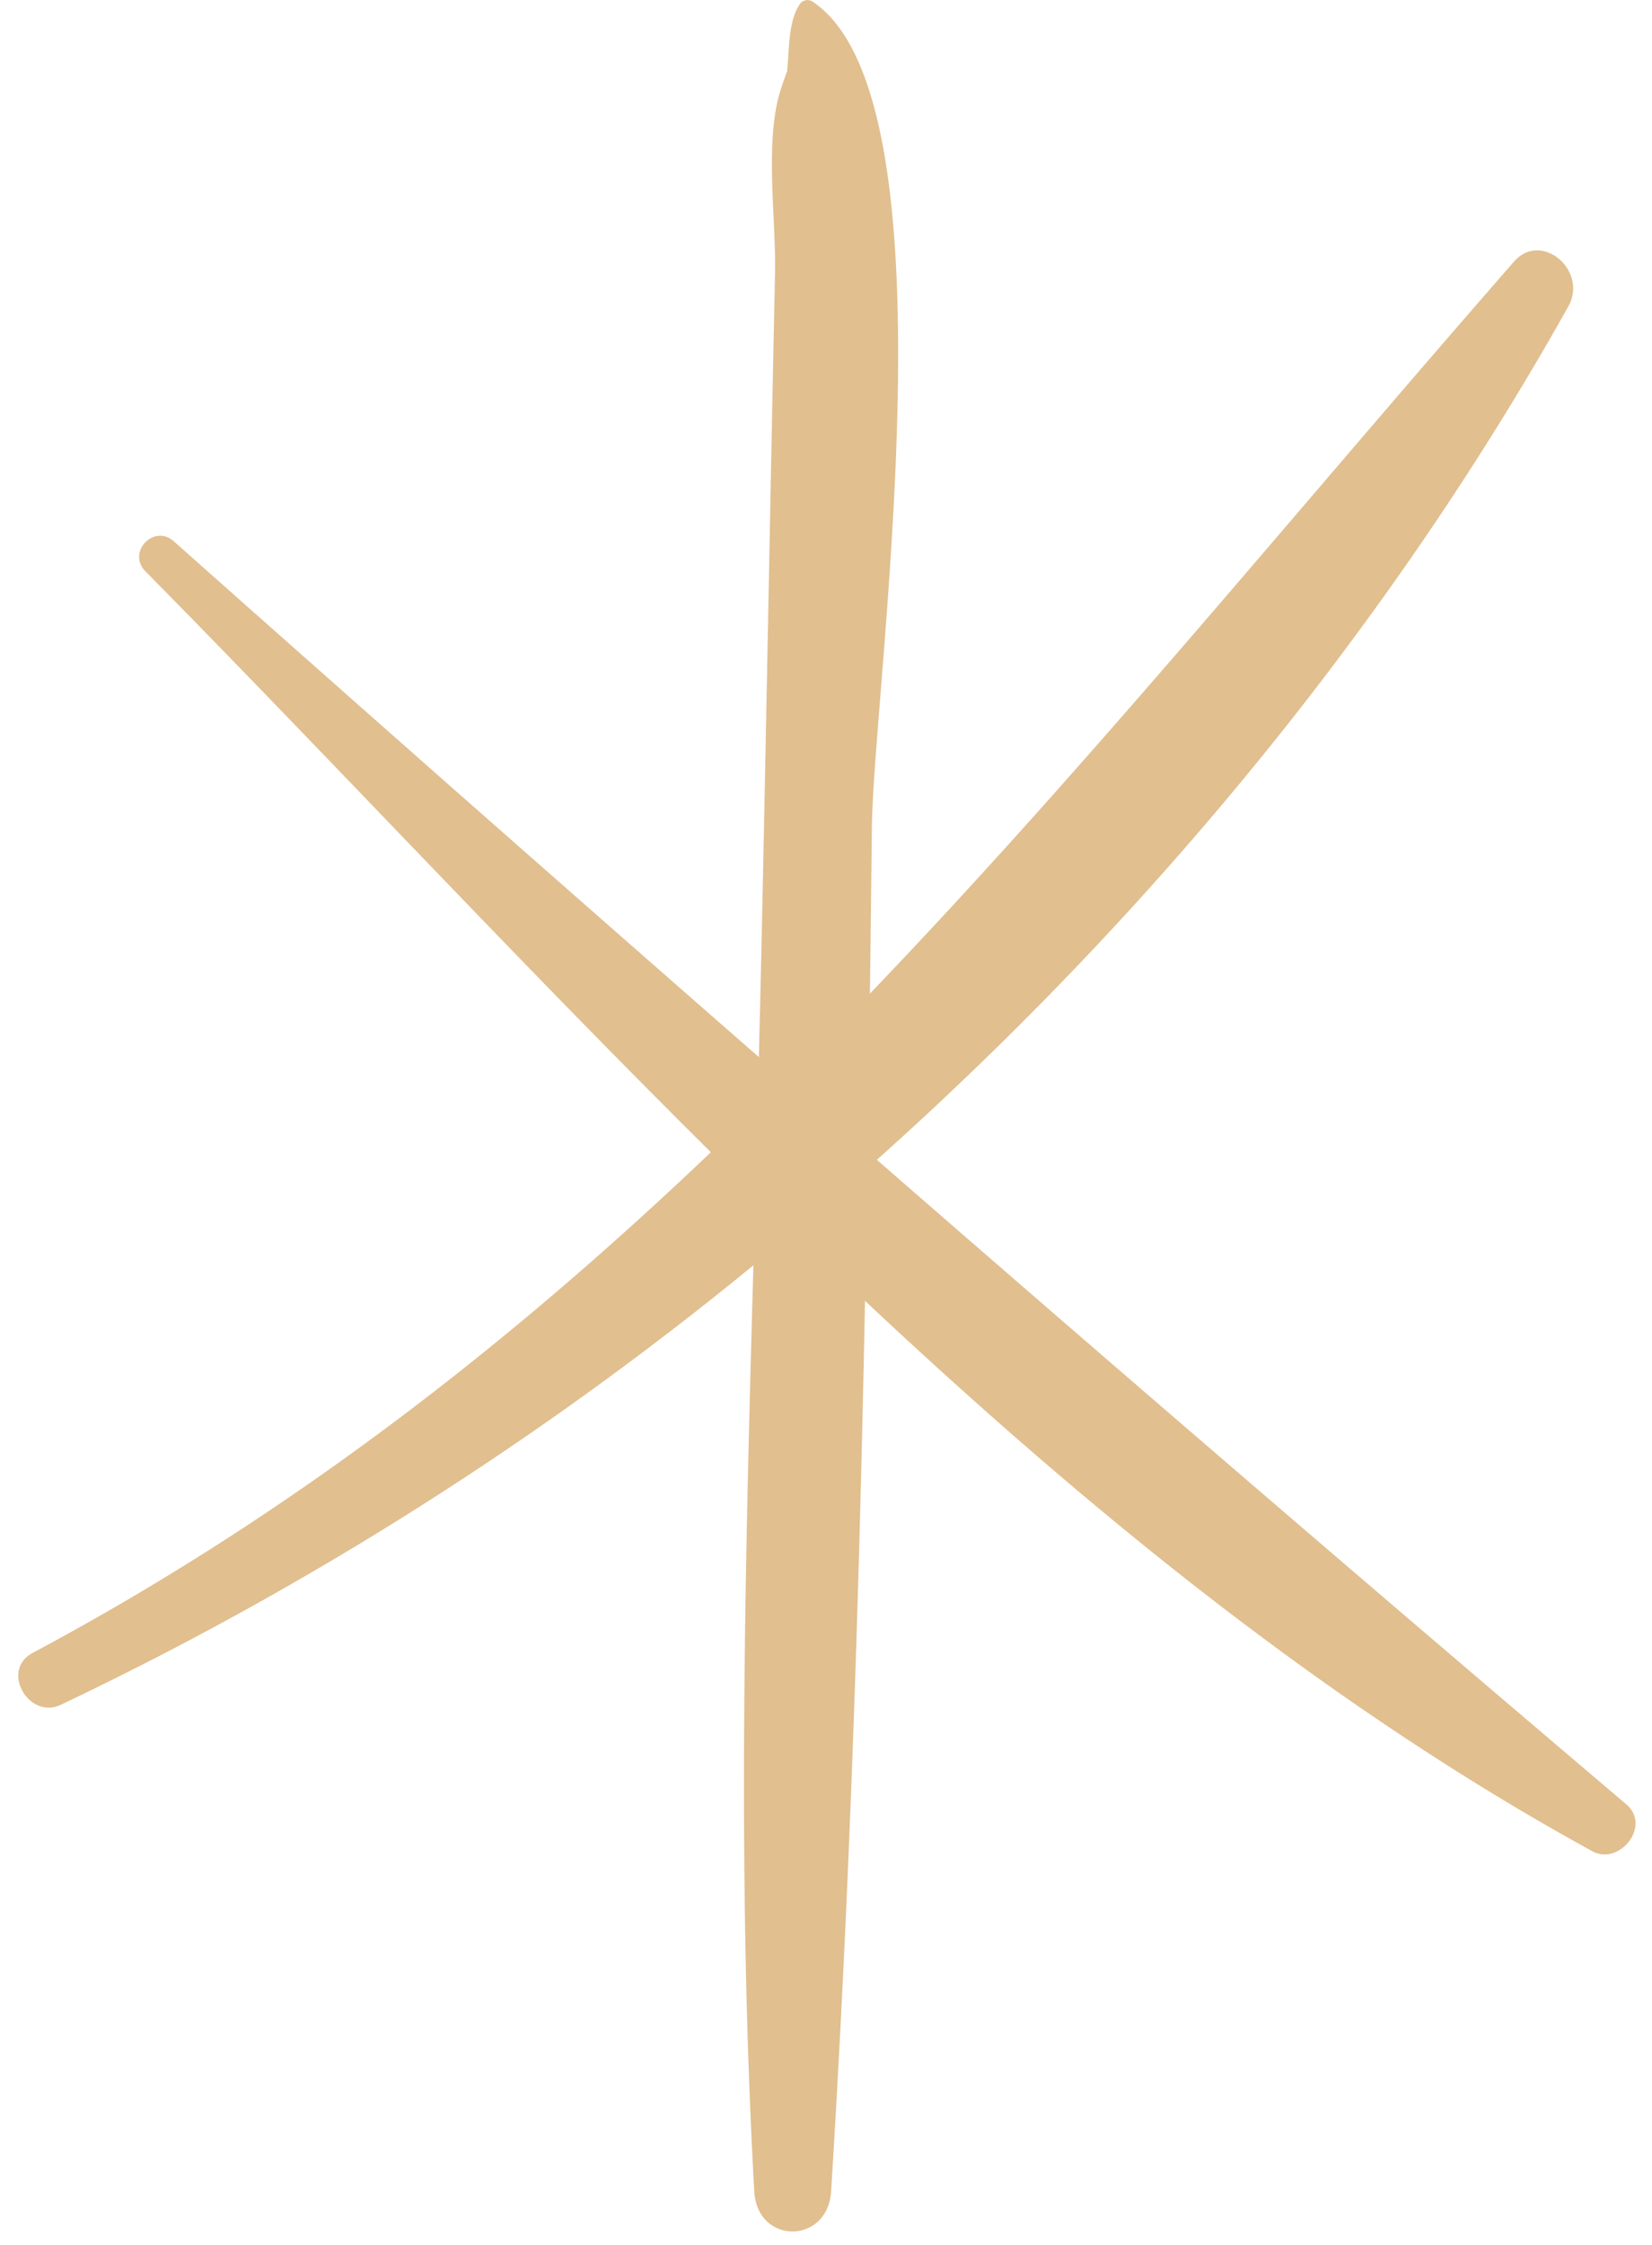 <?xml version="1.0" encoding="UTF-8" standalone="no"?><svg xmlns="http://www.w3.org/2000/svg" xmlns:xlink="http://www.w3.org/1999/xlink" fill="#000000" height="342.9" preserveAspectRatio="xMidYMid meet" version="1" viewBox="-2.8 -0.0 252.4 342.9" width="252.4" zoomAndPan="magnify"><g id="change1_1"><path d="M245.63,275.52Q188,226.62,131.17,177.13C173,139.75,209.55,95.47,236.81,46.81c3.09-5.5-4.14-11.6-8.27-6.88-33.69,38.51-64.84,76.79-98.43,111.82q.16-12.66.3-25.34c.24-22,13.33-111.47-9.11-126.19a1.42,1.42,0,0,0-2,.57c-1.64,2.55-1.51,6.64-1.8,9.62a.67.67,0,0,0,0,.35c-.58,1.55-1.11,3.13-1.36,4.09-2,7.86-.36,18.8-.53,26.93-.76,35.47-1.36,71-2.15,106.44q-.15,6.61-.32,13.22-44.79-39.15-89.42-78.8c-3-2.63-7.19,1.69-4.29,4.63,28.3,28.66,56.74,59.33,86.38,88.7C75.18,205.16,41.75,231.32,2.2,252.43c-5,2.67-.61,10.24,4.29,7.93a517.51,517.51,0,0,0,105.82-67.12c-1.33,47.15-2.49,94.3.13,141.43.45,8.18,11.23,8.14,11.74,0,2.83-45.34,4.29-90.64,5.18-136,34.62,32.49,71.14,62.15,111.12,84.05C244.55,285,249.62,278.89,245.63,275.52Z" fill="#e1bf8f"/></g></svg>